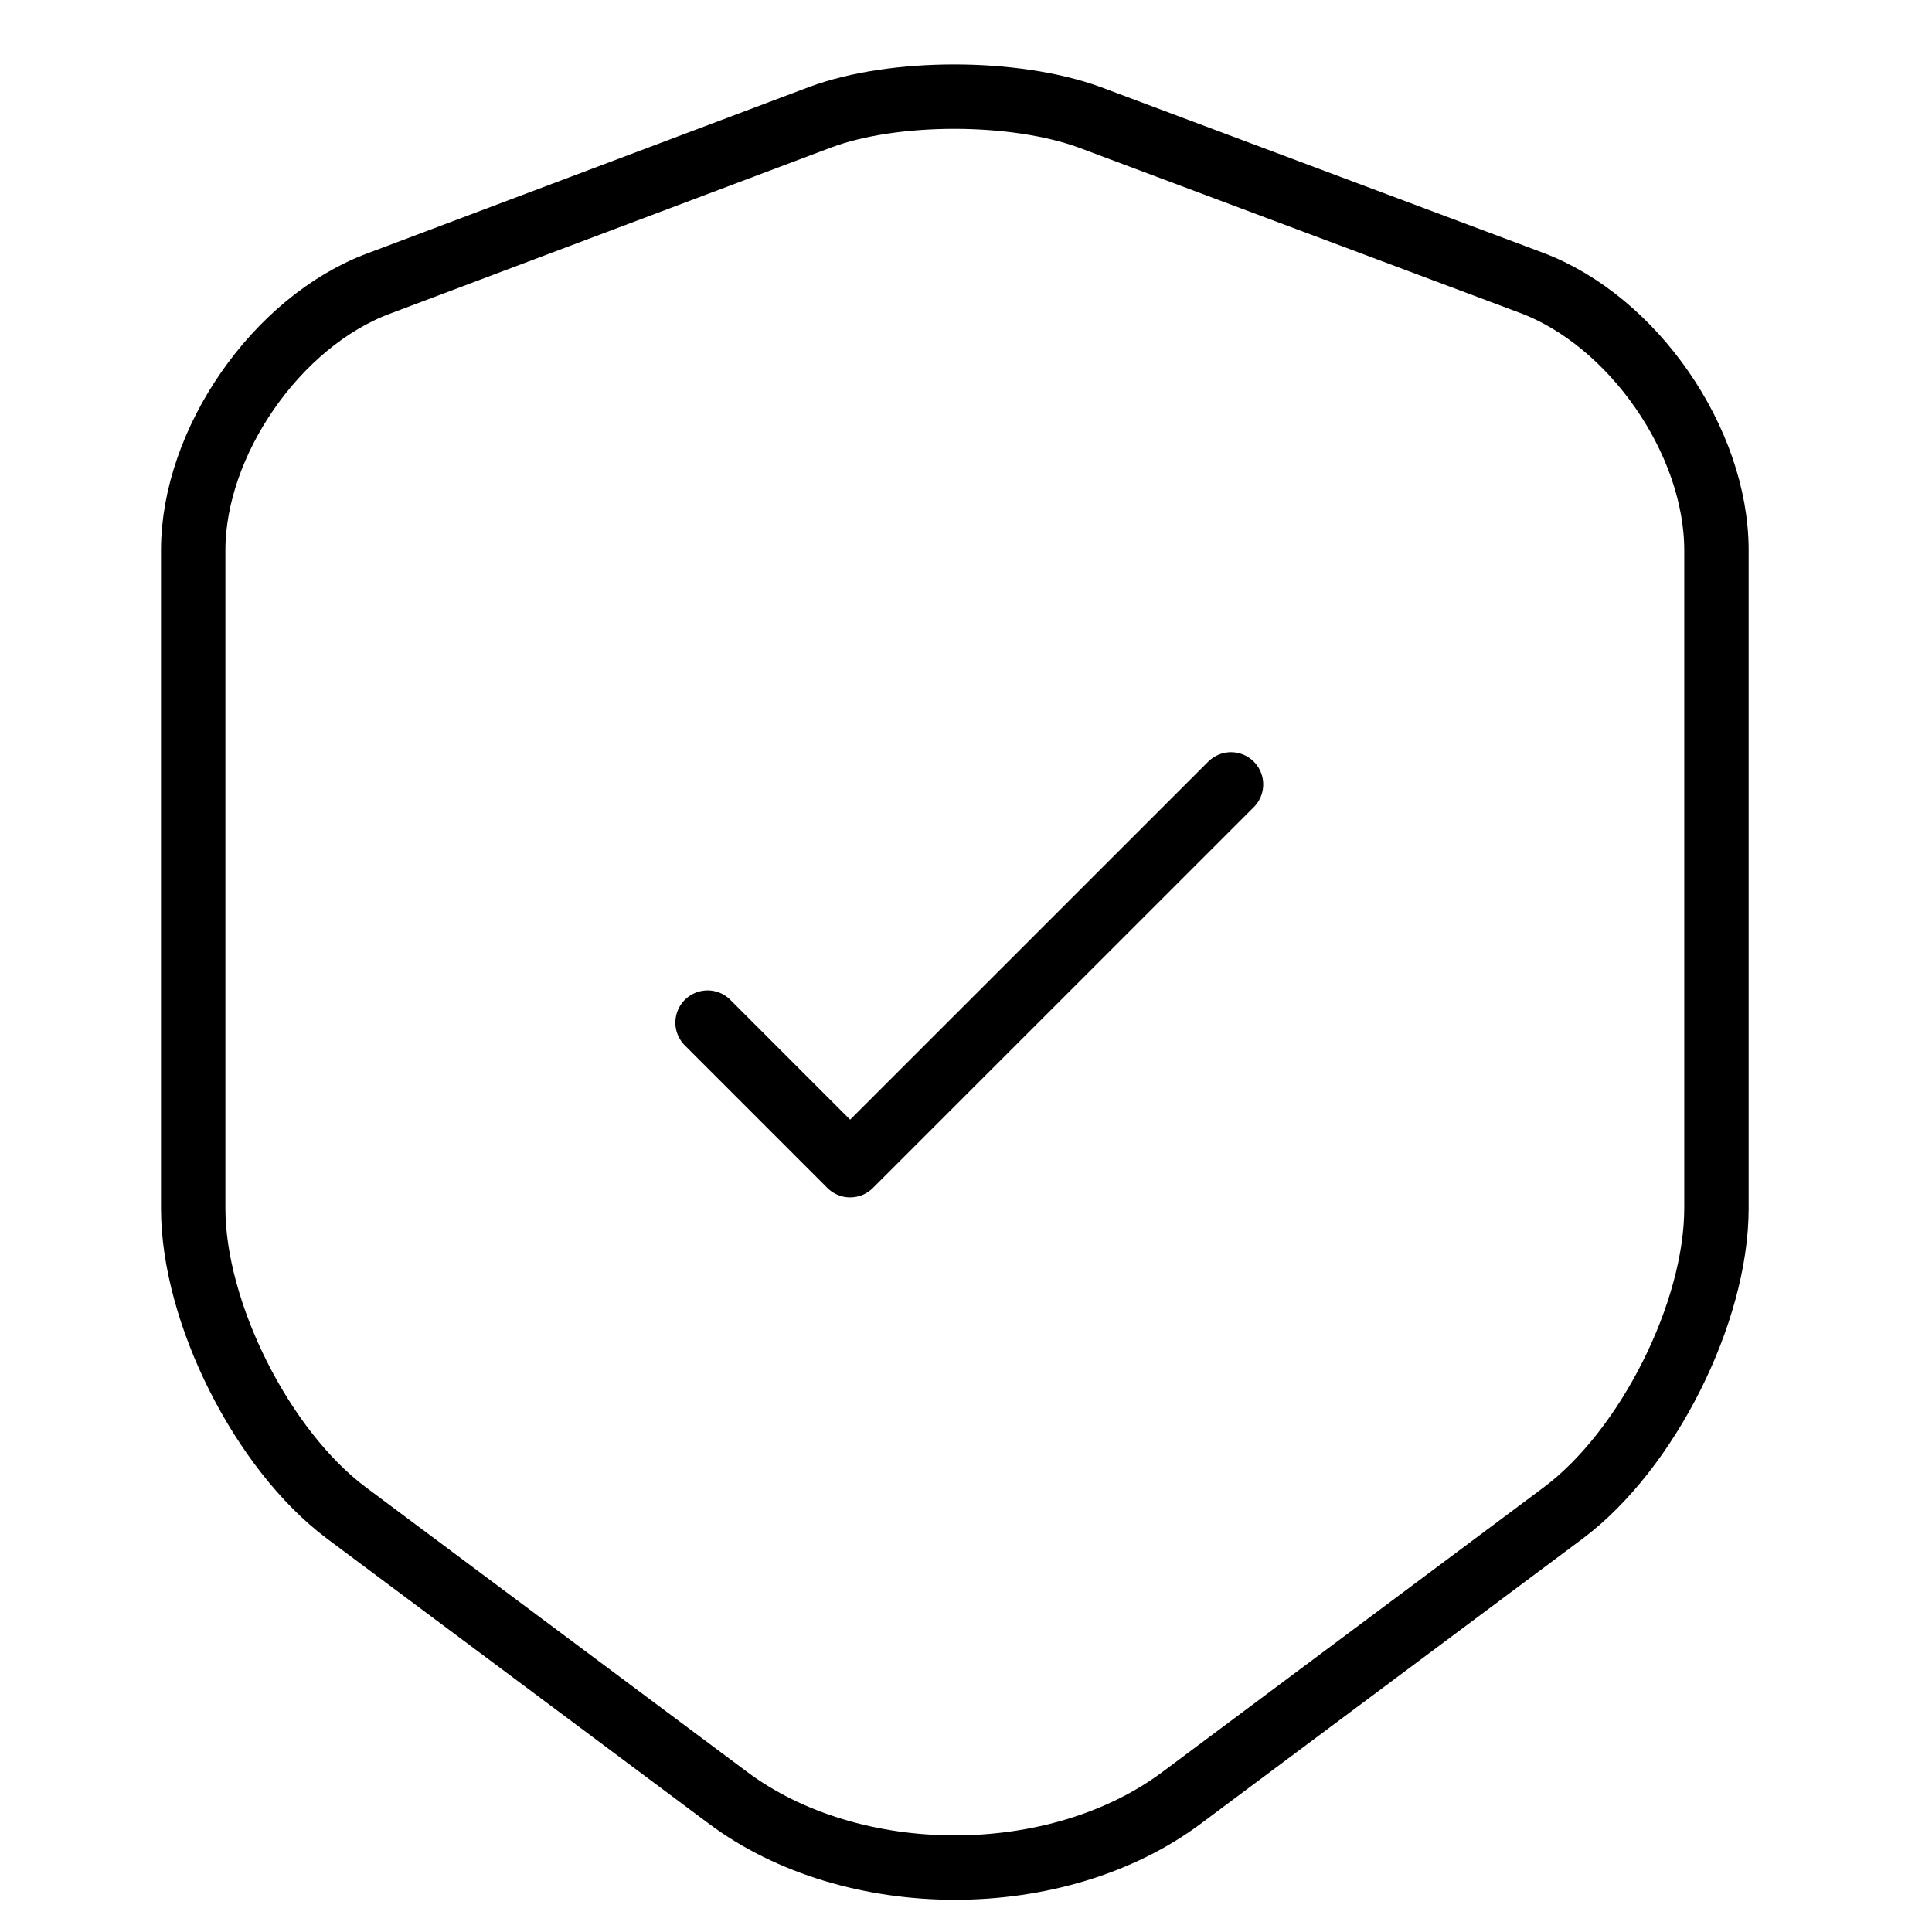 <svg width="30" height="30" viewBox="0 0 30 30" fill="none" xmlns="http://www.w3.org/2000/svg">
<g style="mix-blend-mode:luminosity">
<path d="M12.736 1.82L5.874 4.405C4.293 4.997 3 6.867 3 8.544V18.762C3 20.385 4.073 22.516 5.379 23.493L11.292 27.907C13.231 29.364 16.422 29.364 18.361 27.907L24.274 23.493C25.58 22.516 26.653 20.385 26.653 18.762V8.544C26.653 6.853 25.36 4.983 23.779 4.391L16.917 1.82C15.748 1.394 13.878 1.394 12.736 1.82Z" stroke="black" stroke-linecap="round" stroke-linejoin="round"/>
<path d="M10.987 15.879L13.201 18.093L19.115 12.18" stroke="black" stroke-linecap="round" stroke-linejoin="round"/>
</g>
</svg>
